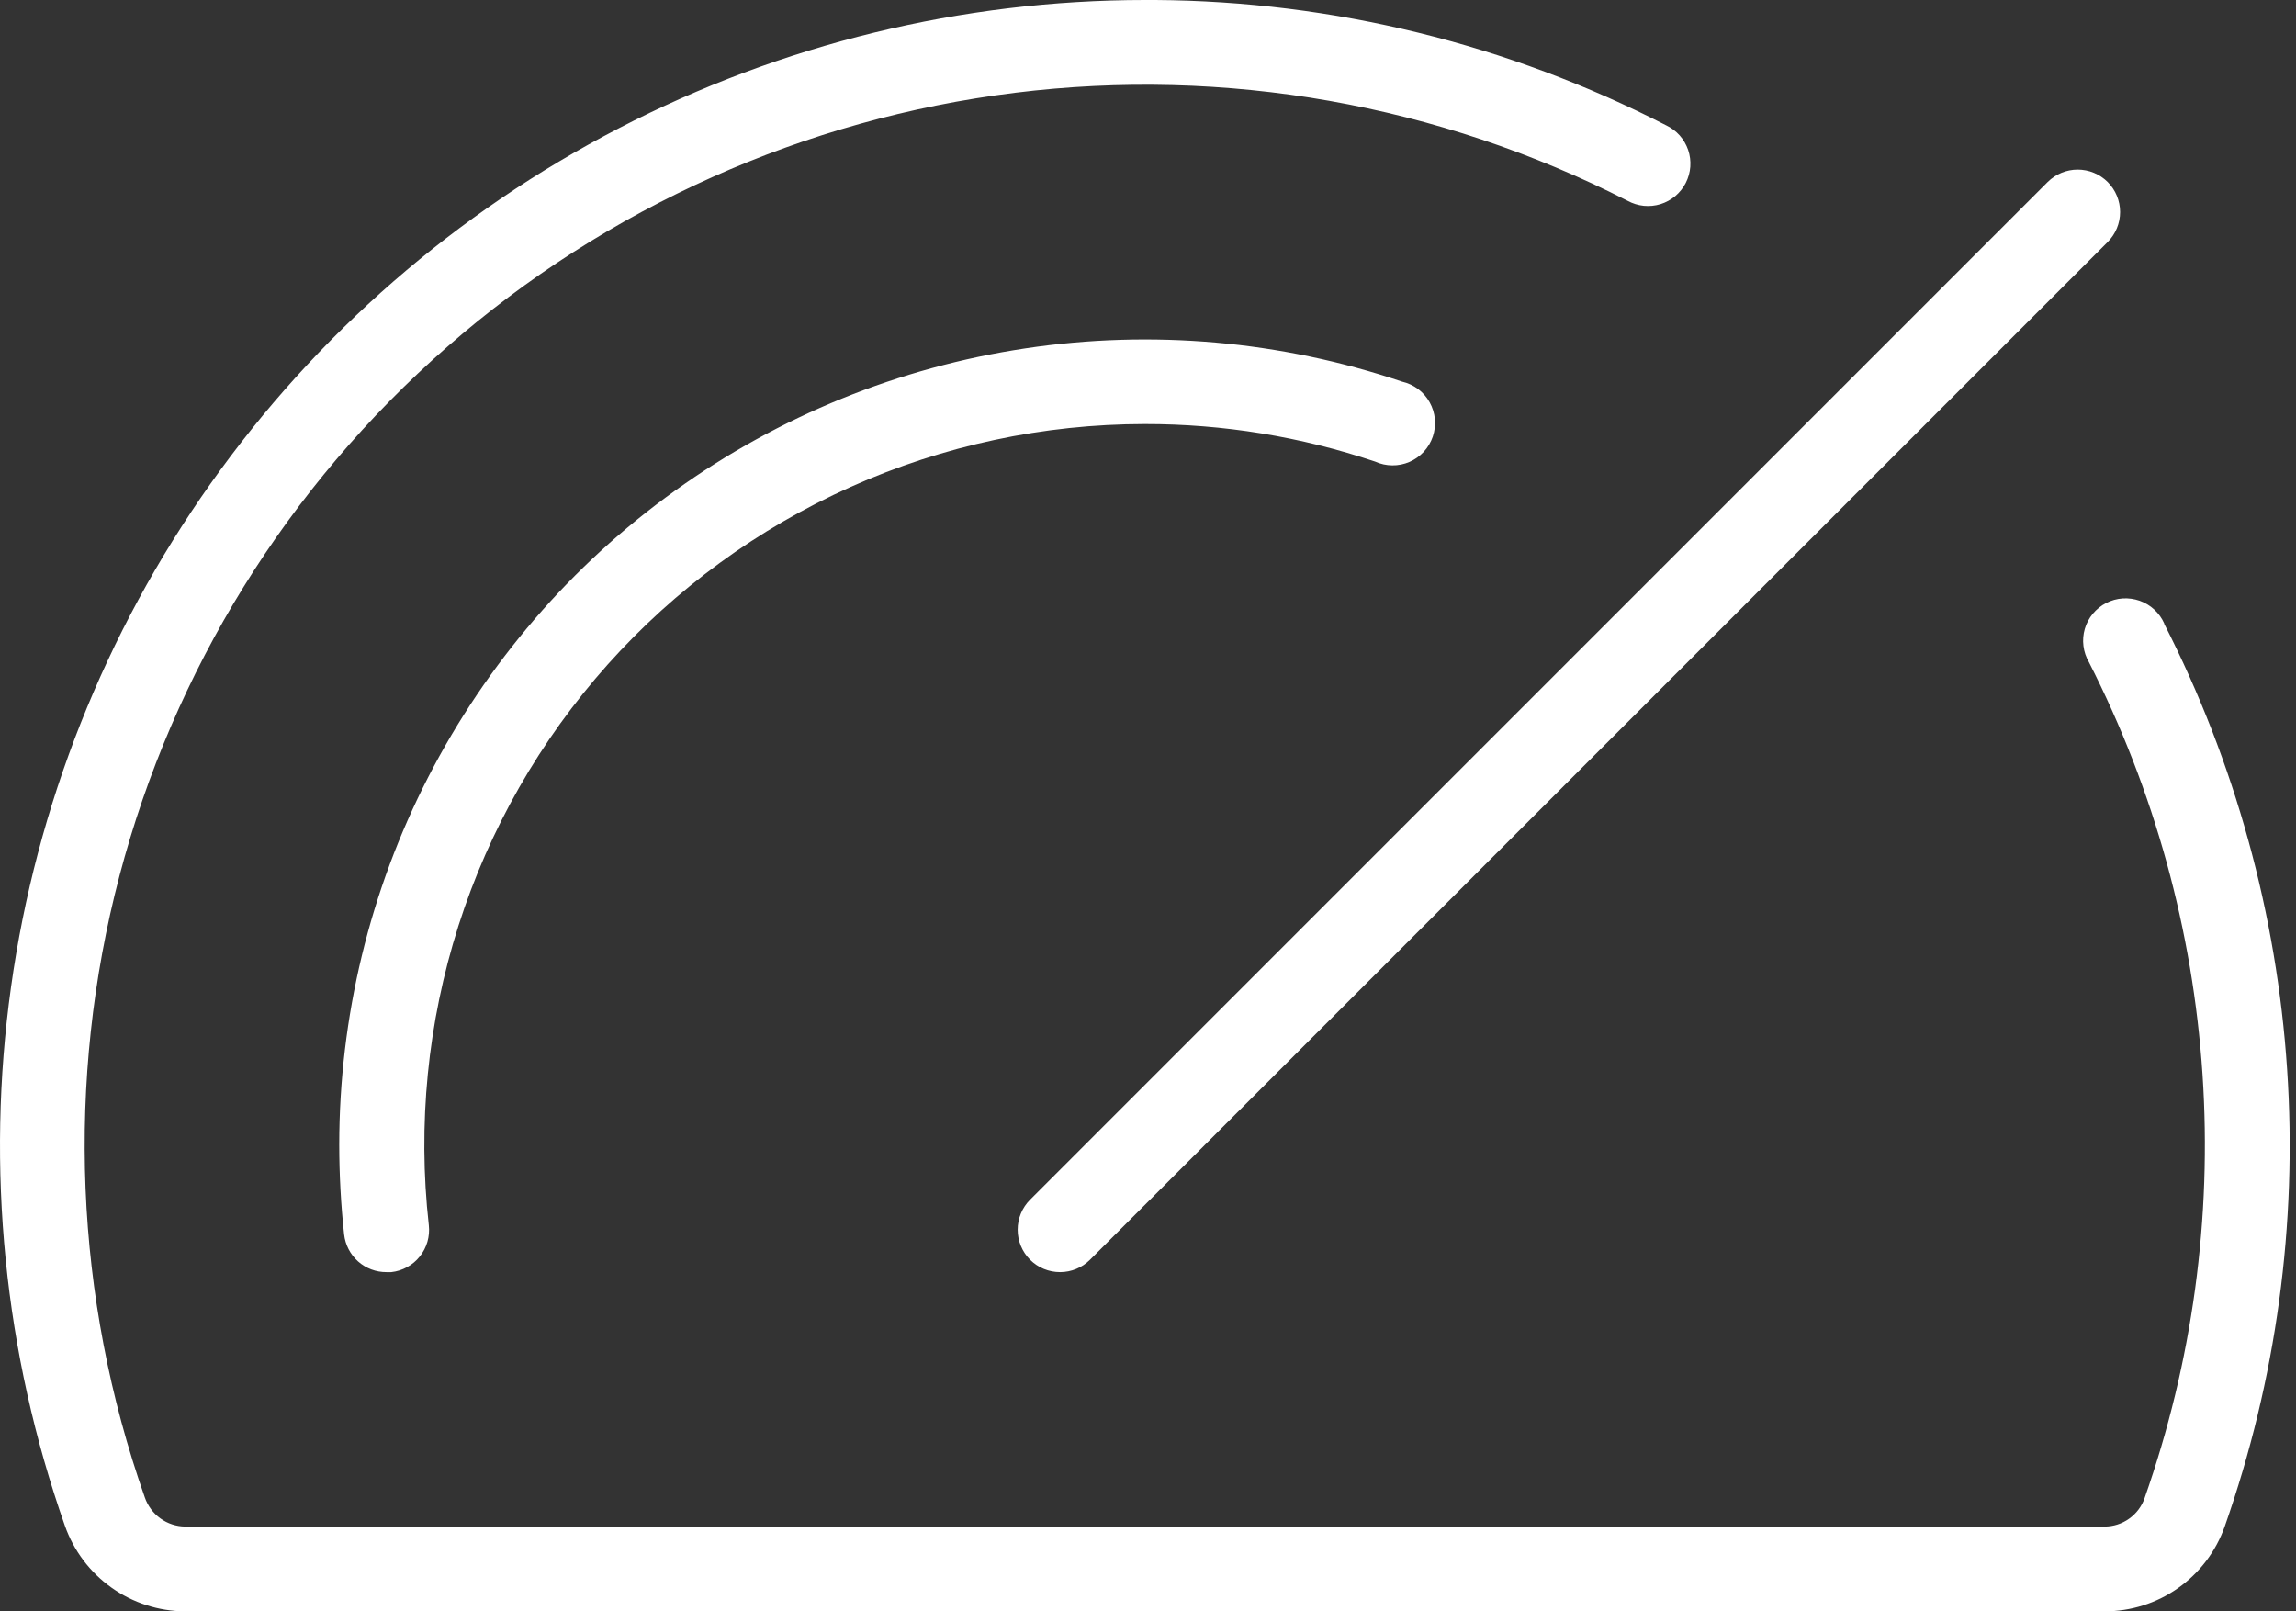 <?xml version="1.0" encoding="UTF-8"?> <svg xmlns="http://www.w3.org/2000/svg" width="57" height="40" viewBox="0 0 57 40" fill="none"><rect x="0" y="0" width="57" height="40" fill="#333333" stroke="none"/><path d="M25.572 29.782L50.835 4.518C50.933 4.421 51.049 4.343 51.177 4.29C51.305 4.237 51.442 4.21 51.58 4.21C51.718 4.21 51.855 4.237 51.983 4.29C52.111 4.343 52.227 4.421 52.325 4.518C52.422 4.616 52.5 4.732 52.553 4.86C52.606 4.988 52.633 5.125 52.633 5.263C52.633 5.401 52.606 5.538 52.553 5.666C52.5 5.794 52.422 5.91 52.325 6.008L27.061 31.271C26.864 31.469 26.596 31.579 26.317 31.579C26.037 31.579 25.77 31.469 25.572 31.271C25.375 31.073 25.264 30.806 25.264 30.526C25.264 30.247 25.375 29.979 25.572 29.782ZM28.422 10.526C30.365 10.524 32.296 10.839 34.138 11.458C34.272 11.519 34.417 11.551 34.564 11.552C34.711 11.554 34.857 11.524 34.992 11.466C35.127 11.407 35.248 11.321 35.348 11.213C35.448 11.104 35.523 10.976 35.571 10.837C35.618 10.697 35.635 10.55 35.622 10.403C35.608 10.257 35.564 10.115 35.492 9.986C35.421 9.858 35.323 9.746 35.205 9.657C35.087 9.569 34.952 9.507 34.809 9.474C31.801 8.46 28.595 8.177 25.456 8.648C22.317 9.118 19.335 10.329 16.757 12.181C14.178 14.032 12.078 16.471 10.629 19.295C9.179 22.119 8.423 25.247 8.422 28.421C8.423 29.163 8.463 29.904 8.543 30.642C8.572 30.901 8.695 31.14 8.889 31.313C9.084 31.486 9.335 31.581 9.596 31.579H9.714C9.852 31.564 9.985 31.522 10.106 31.455C10.228 31.389 10.335 31.299 10.421 31.191C10.508 31.082 10.572 30.959 10.611 30.826C10.649 30.693 10.661 30.553 10.646 30.416C10.365 27.914 10.616 25.381 11.381 22.982C12.146 20.584 13.409 18.373 15.086 16.496C16.764 14.619 18.819 13.117 21.117 12.088C23.415 11.059 25.904 10.527 28.422 10.526ZM53.73 15.479C53.672 15.348 53.588 15.23 53.483 15.133C53.378 15.036 53.254 14.961 53.119 14.913C52.984 14.866 52.84 14.846 52.698 14.855C52.555 14.865 52.415 14.903 52.288 14.969C52.16 15.034 52.048 15.125 51.956 15.235C51.865 15.345 51.797 15.473 51.757 15.61C51.717 15.748 51.705 15.892 51.723 16.034C51.74 16.176 51.787 16.313 51.859 16.437C53.482 19.621 54.441 23.102 54.679 26.669C54.917 30.235 54.428 33.812 53.243 37.184C53.172 37.392 53.037 37.572 52.858 37.699C52.679 37.827 52.465 37.895 52.246 37.895H4.596C4.375 37.892 4.161 37.822 3.982 37.693C3.803 37.563 3.668 37.382 3.596 37.174C1.848 32.208 1.629 26.833 2.966 21.742C4.304 16.651 7.137 12.078 11.1 8.612C15.062 5.147 19.972 2.95 25.196 2.303C30.42 1.656 35.718 2.59 40.406 4.984C40.53 5.052 40.666 5.094 40.806 5.109C40.946 5.123 41.087 5.109 41.222 5.068C41.357 5.026 41.482 4.958 41.59 4.868C41.697 4.777 41.786 4.666 41.85 4.541C41.914 4.415 41.953 4.278 41.963 4.138C41.973 3.997 41.955 3.856 41.91 3.723C41.864 3.589 41.793 3.467 41.699 3.361C41.605 3.256 41.491 3.171 41.364 3.111C37.44 1.095 33.097 0.029 28.685 0H28.422C23.878 0.002 19.4 1.094 15.364 3.183C11.329 5.272 7.852 8.298 5.227 12.007C2.601 15.716 0.903 20 0.274 24.5C-0.355 29.001 0.103 33.587 1.611 37.874C1.828 38.493 2.232 39.03 2.766 39.41C3.3 39.791 3.94 39.997 4.596 40H52.246C52.9 40.001 53.538 39.8 54.073 39.422C54.608 39.045 55.012 38.511 55.23 37.895C56.51 34.253 57.037 30.39 56.779 26.538C56.522 22.687 55.484 18.928 53.73 15.489V15.479Z" fill="white"></path></svg> 